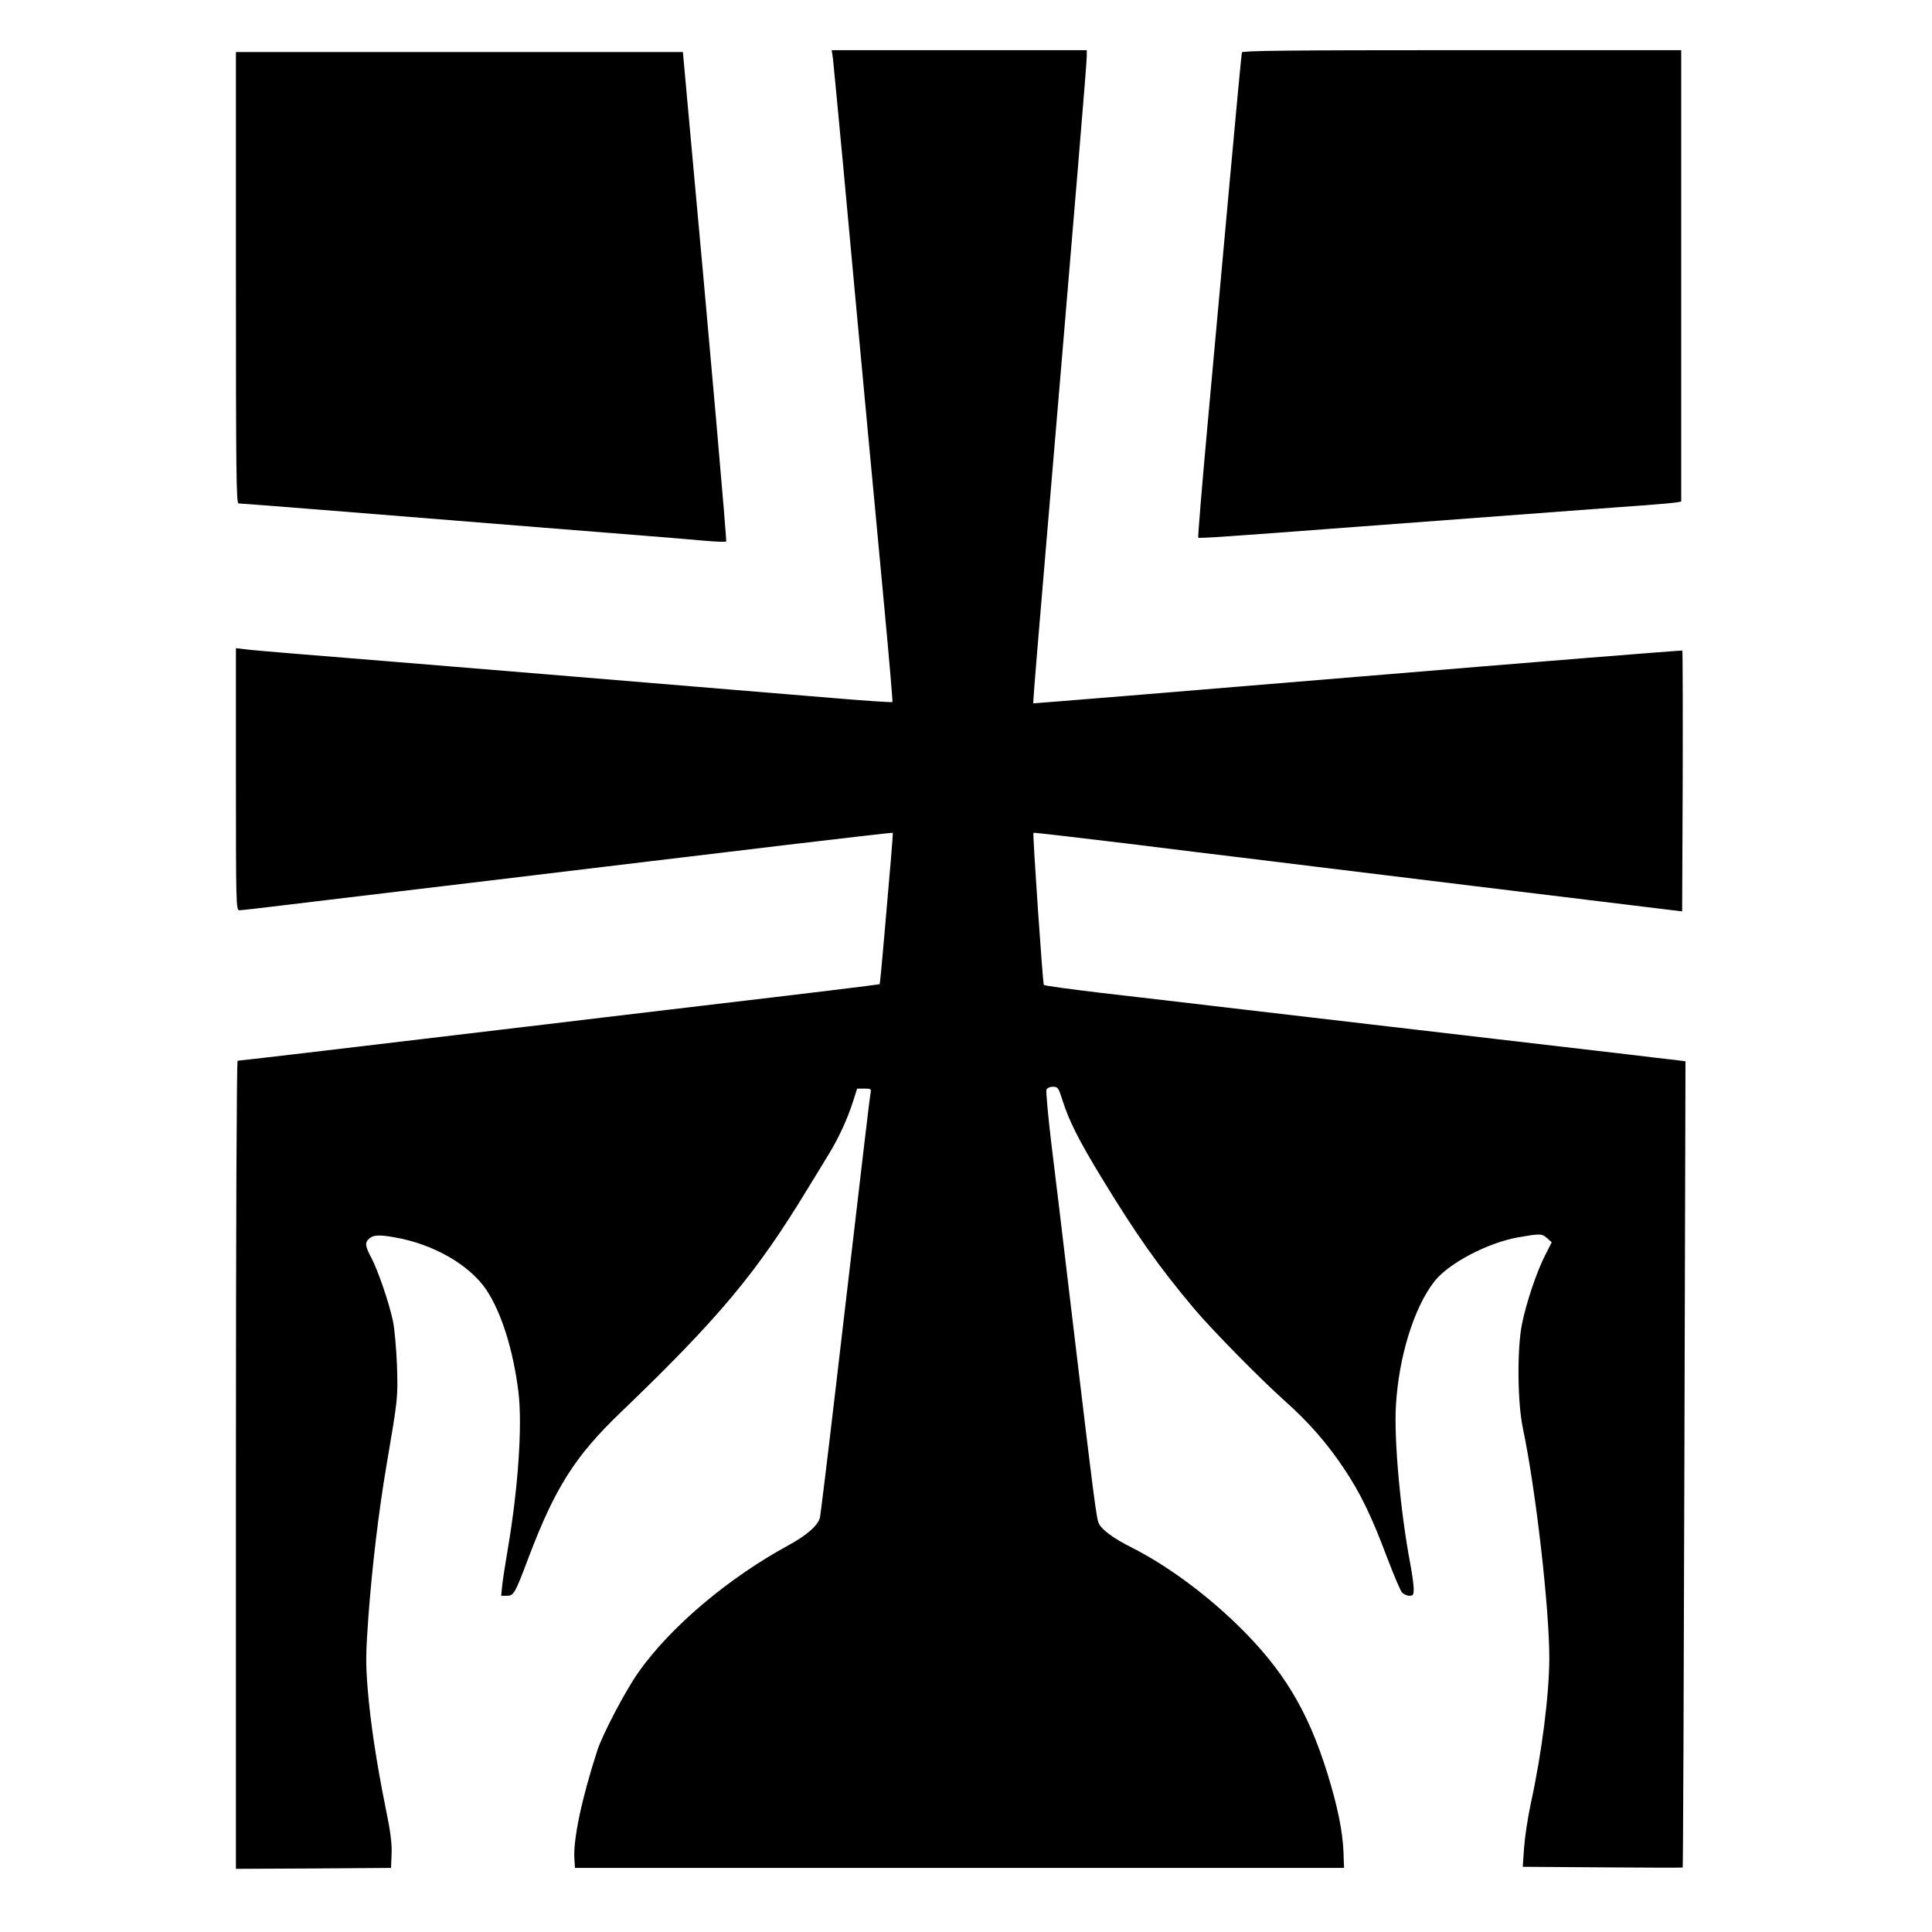 <?xml version="1.0" standalone="no"?>
<!DOCTYPE svg PUBLIC "-//W3C//DTD SVG 20010904//EN"
 "http://www.w3.org/TR/2001/REC-SVG-20010904/DTD/svg10.dtd">
<svg version="1.0" xmlns="http://www.w3.org/2000/svg"
 width="1040pt" height="1040pt" viewBox="0 0 1040 1040"
 preserveAspectRatio="xMidYMid meet">
<g transform="translate(0,1040) scale(0.1,-0.1)"
fill="#000000" stroke="none">
<path d="M4484 10083 c3 -27 28 -291 56 -588 52 -562 76 -826 135 -1455 20
-206 57 -609 84 -895 27 -286 47 -522 45 -524 -2 -3 -149 7 -327 22 -660 55
-2512 208 -2877 237 -135 11 -264 22 -288 26 l-42 5 0 -705 c0 -666 1 -706 18
-706 9 0 109 11 222 25 113 14 394 47 625 75 231 28 494 59 585 70 91 11 334
40 540 65 206 25 638 76 959 115 322 38 586 69 587 67 1 -1 -4 -69 -11 -152
-7 -82 -23 -265 -35 -405 -12 -140 -23 -256 -25 -258 -2 -2 -403 -51 -965
-117 -69 -8 -296 -35 -505 -60 -209 -25 -473 -57 -587 -70 -115 -14 -304 -36
-420 -50 -509 -61 -971 -115 -979 -115 -5 0 -9 -884 -9 -2175 l0 -2175 417 2
418 3 3 77 c2 57 -6 120 -33 250 -48 238 -81 454 -96 640 -11 135 -10 187 4
385 20 268 55 566 98 818 62 364 61 360 56 535 -4 93 -13 198 -22 240 -22 102
-81 273 -116 339 -34 64 -36 82 -11 104 22 20 55 21 138 6 208 -36 401 -148
492 -282 82 -124 145 -325 173 -552 21 -177 -1 -511 -57 -840 -14 -82 -28
-174 -31 -202 l-5 -53 31 0 c37 0 43 12 116 205 142 375 250 546 494 780 533
512 733 752 1008 1205 39 63 90 147 113 185 53 86 100 187 131 283 l23 72 38
0 c38 0 39 0 33 -32 -5 -32 -25 -197 -185 -1568 -44 -377 -83 -695 -86 -708
-9 -42 -71 -97 -171 -151 -323 -176 -632 -437 -805 -681 -69 -97 -195 -336
-223 -424 -84 -259 -130 -478 -123 -582 l3 -49 2070 0 2070 0 -3 85 c-4 110
-32 248 -87 425 -106 341 -240 561 -486 800 -175 170 -382 321 -566 414 -99
50 -158 93 -177 128 -14 29 -22 89 -151 1168 -41 347 -89 748 -107 891 -17
144 -28 269 -25 278 4 9 18 16 35 16 26 0 30 -5 51 -72 36 -113 89 -218 211
-418 186 -306 307 -477 494 -700 94 -113 366 -389 492 -501 125 -111 228 -228
317 -362 88 -130 150 -258 232 -477 37 -96 73 -183 82 -192 9 -10 27 -18 40
-18 20 0 23 5 23 38 0 20 -9 84 -20 142 -52 278 -86 657 -76 840 15 266 97
531 208 673 77 97 284 206 448 236 121 21 129 21 157 -3 l26 -23 -35 -69 c-45
-87 -101 -253 -125 -370 -27 -135 -25 -423 5 -564 70 -334 142 -965 142 -1238
-1 -197 -40 -507 -100 -782 -16 -74 -32 -181 -36 -237 l-7 -102 429 -3 c236
-2 430 -2 432 -1 2 0 6 977 9 2171 l6 2169 -54 7 c-30 3 -148 17 -264 31 -245
29 -848 99 -1285 150 -168 20 -514 60 -770 90 -256 30 -602 71 -770 90 -168
20 -308 39 -311 43 -6 8 -61 813 -56 819 2 2 226 -24 498 -57 272 -34 550 -68
619 -76 69 -9 631 -77 1250 -153 l1125 -137 3 700 c1 384 0 701 -2 704 -3 2
-789 -61 -1748 -141 -959 -80 -1744 -144 -1746 -143 -1 2 9 137 23 302 223
2638 265 3143 265 3181 l0 33 -686 0 -687 0 7 -47z"/>
<path d="M6685 10118 c-2 -7 -33 -337 -69 -733 -36 -396 -89 -980 -118 -1297
-29 -317 -50 -579 -48 -582 5 -5 151 5 850 58 823 62 1144 86 1415 106 160 11
300 23 313 26 l22 4 0 1215 0 1215 -1180 0 c-936 0 -1181 -3 -1185 -12z"/>
<path d="M1270 8905 c0 -1045 2 -1215 14 -1215 17 0 611 -47 1636 -130 201
-16 455 -36 565 -45 110 -9 249 -20 309 -26 60 -5 111 -7 115 -4 4 5 -79 958
-212 2403 l-21 232 -1203 0 -1203 0 0 -1215z"/>
</g>
</svg>
